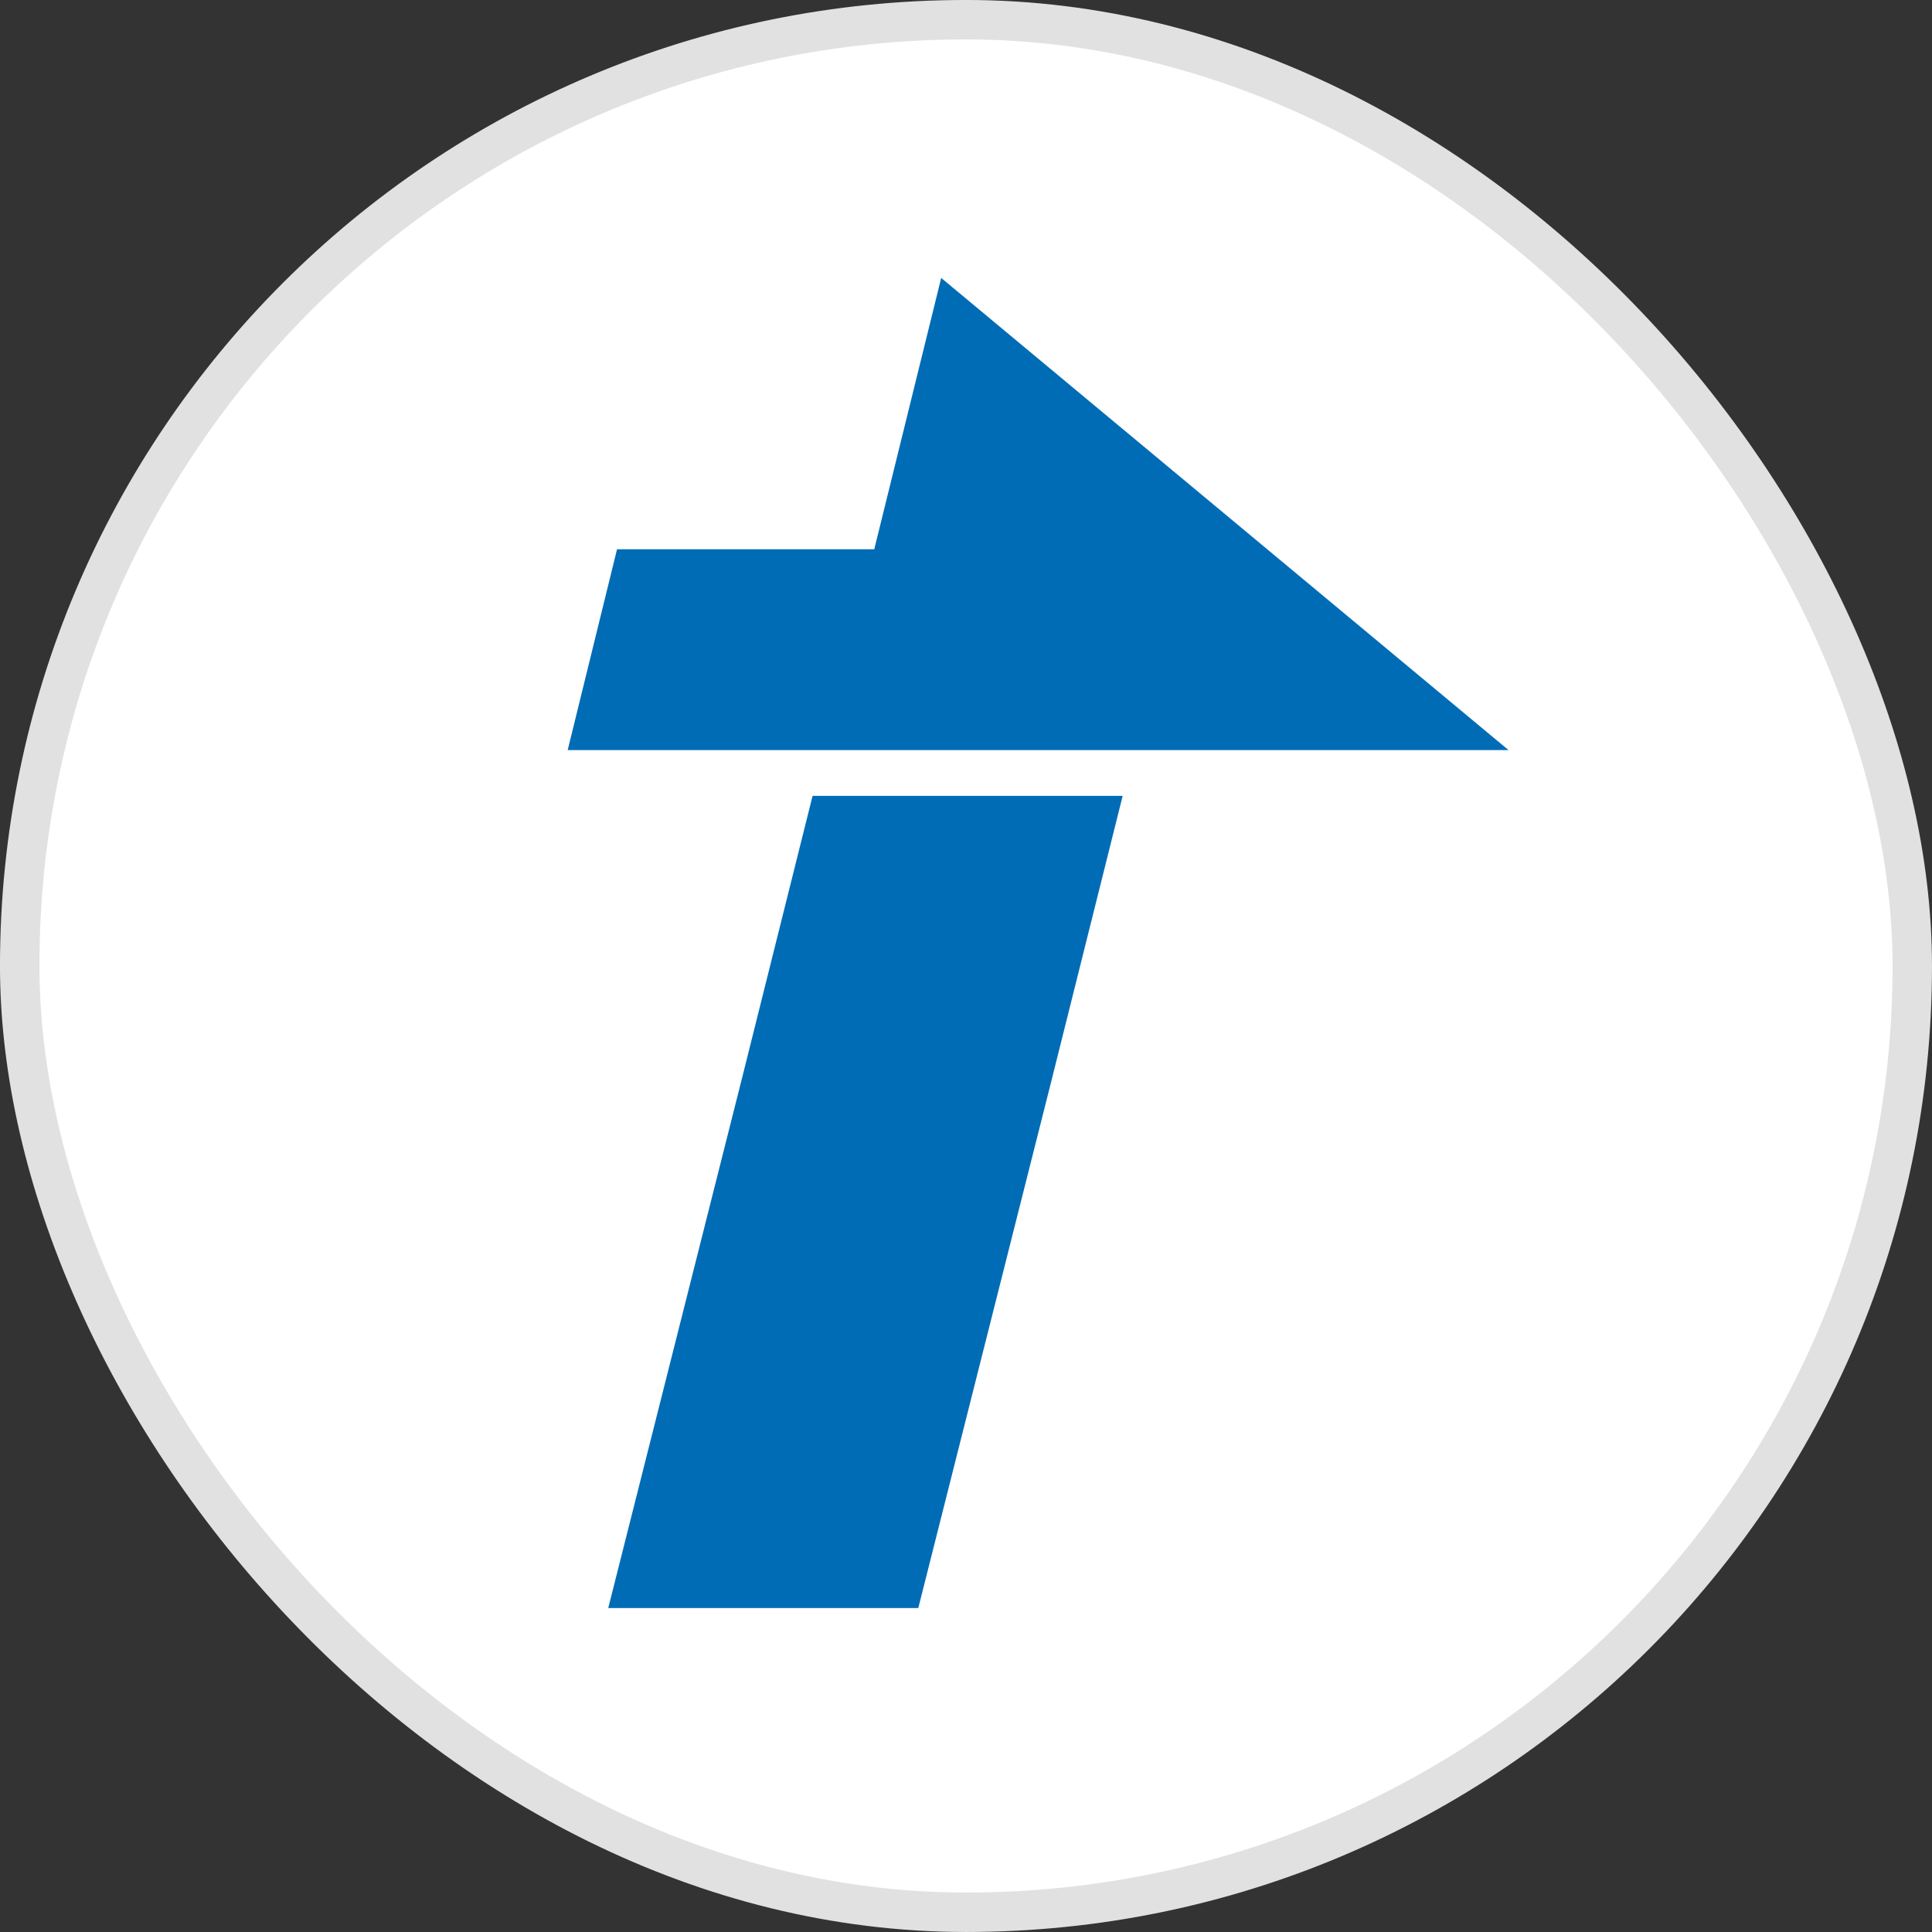 <svg width="56" height="56" viewBox="0 0 56 56" fill="none" xmlns="http://www.w3.org/2000/svg">
<rect x="0" y="0" width="56" height="56" fill="#333333" stroke="none"/>
<g clip-path="url(#clip0_1355_95)">
<rect x="0.571" y="0.571" width="54.857" height="54.857" rx="27.429" fill="white" stroke="#E1E1E1" stroke-width="1.143"/>
<g clip-path="url(#clip1_1355_95)">
<path d="M27.281 8.056L25.341 15.92H17.885L16.455 21.741H43.725L27.281 8.056ZM23.553 23.069L21.511 31.239L17.63 46.61H26.617L30.498 31.239L32.541 23.069H23.553Z" fill="#006CB6"/>
</g>
</g>
<defs>
<clipPath id="clip0_1355_95">
<rect width="56" height="56" fill="white"/>
</clipPath>
<clipPath id="clip1_1355_95">
<rect width="27.857" height="39" fill="white" transform="translate(16 8)"/>
</clipPath>
</defs>
</svg>

